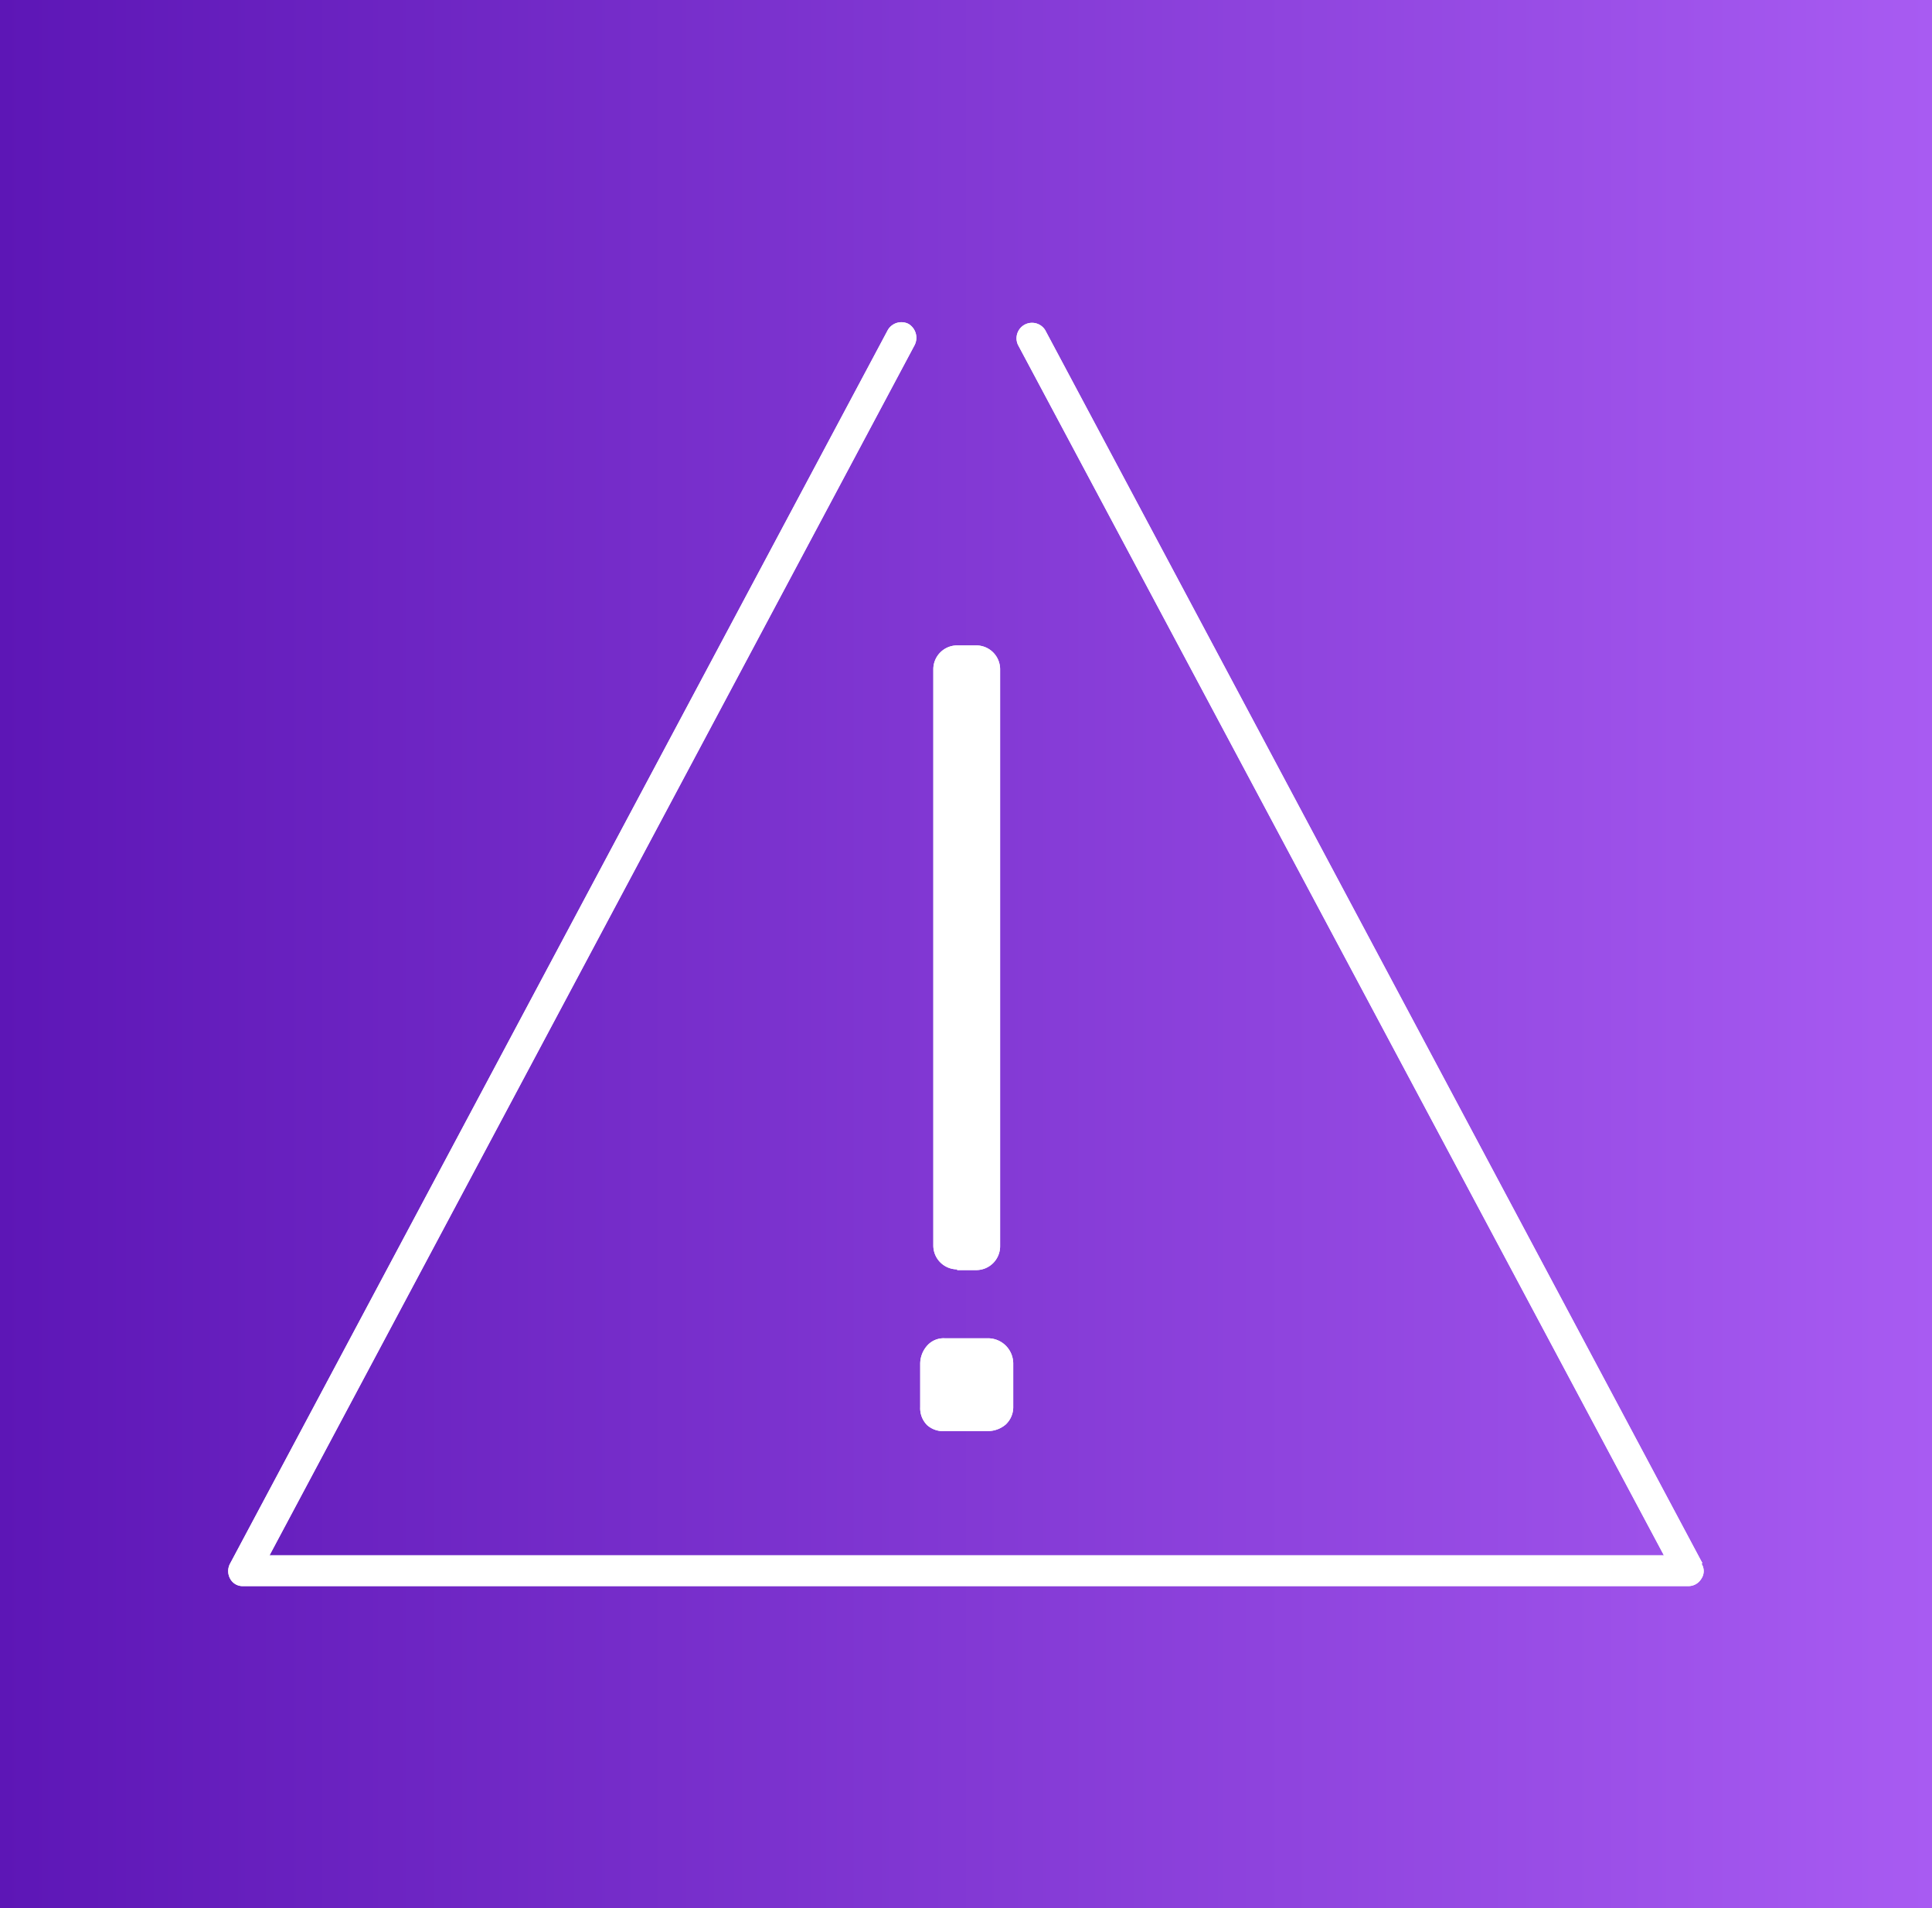<svg xmlns="http://www.w3.org/2000/svg" xmlns:xlink="http://www.w3.org/1999/xlink" viewBox="0 0 81 80"><rect x="0" y="0" width="81" height="80" fill="#333333" stroke="none"/><defs><style>.cls-1{fill:url(#linear-gradient);}.cls-2{fill:#fff;}</style><linearGradient id="linear-gradient" y1="40" x2="81" y2="40" gradientUnits="userSpaceOnUse"><stop offset="0" stop-color="#5d16b6"></stop><stop offset="1" stop-color="#a85bf2"></stop></linearGradient></defs><g id="Layer_2" data-name="Layer 2"><g id="Layer_1-2" data-name="Layer 1"><rect class="cls-1" width="81" height="80"></rect><path class="cls-2" d="M71.38,65.55,43.82,13.84a.65.65,0,0,0-1.14.62L69.76,65.21H11.3L38.35,14.46a.68.68,0,0,0-.26-.88.66.66,0,0,0-.87.26L9.65,65.55a.66.66,0,0,0,0,.64.59.59,0,0,0,.54.31h60.6a.63.63,0,0,0,.54-.31.57.57,0,0,0,0-.64Z"></path><path class="cls-2" d="M71.38,65.55,43.82,13.84a.65.65,0,0,0-1.14.62L69.76,65.21H11.3L38.35,14.46a.68.68,0,0,0-.26-.88.66.66,0,0,0-.87.26L9.65,65.55a.66.66,0,0,0,0,.64.59.59,0,0,0,.54.31h60.6a.63.63,0,0,0,.54-.31.57.57,0,0,0,0-.64Z"></path><path class="cls-2" d="M40.13,53.25h.8a1,1,0,0,0,1-1V28.06a1,1,0,0,0-1-1h-.8a1,1,0,0,0-1,1V52.22a1,1,0,0,0,1,1Z"></path><path class="cls-2" d="M40.13,53.25h.8a1,1,0,0,0,1-1V28.06a1,1,0,0,0-1-1h-.8a1,1,0,0,0-1,1V52.22a1,1,0,0,0,1,1Z"></path><path class="cls-2" d="M39.61,60h1.78a1.16,1.16,0,0,0,.78-.28,1,1,0,0,0,.31-.75V57.19a1.07,1.07,0,0,0-.31-.77,1.06,1.06,0,0,0-.78-.31H39.61a.92.92,0,0,0-.74.31,1.15,1.15,0,0,0-.29.77V59a1,1,0,0,0,.29.75A1,1,0,0,0,39.61,60Z"></path><path class="cls-2" d="M39.61,60h1.78a1.16,1.16,0,0,0,.78-.28,1,1,0,0,0,.31-.75V57.19a1.07,1.07,0,0,0-.31-.77,1.06,1.06,0,0,0-.78-.31H39.61a.92.92,0,0,0-.74.31,1.15,1.15,0,0,0-.29.77V59a1,1,0,0,0,.29.75A1,1,0,0,0,39.61,60Z"></path></g></g></svg>